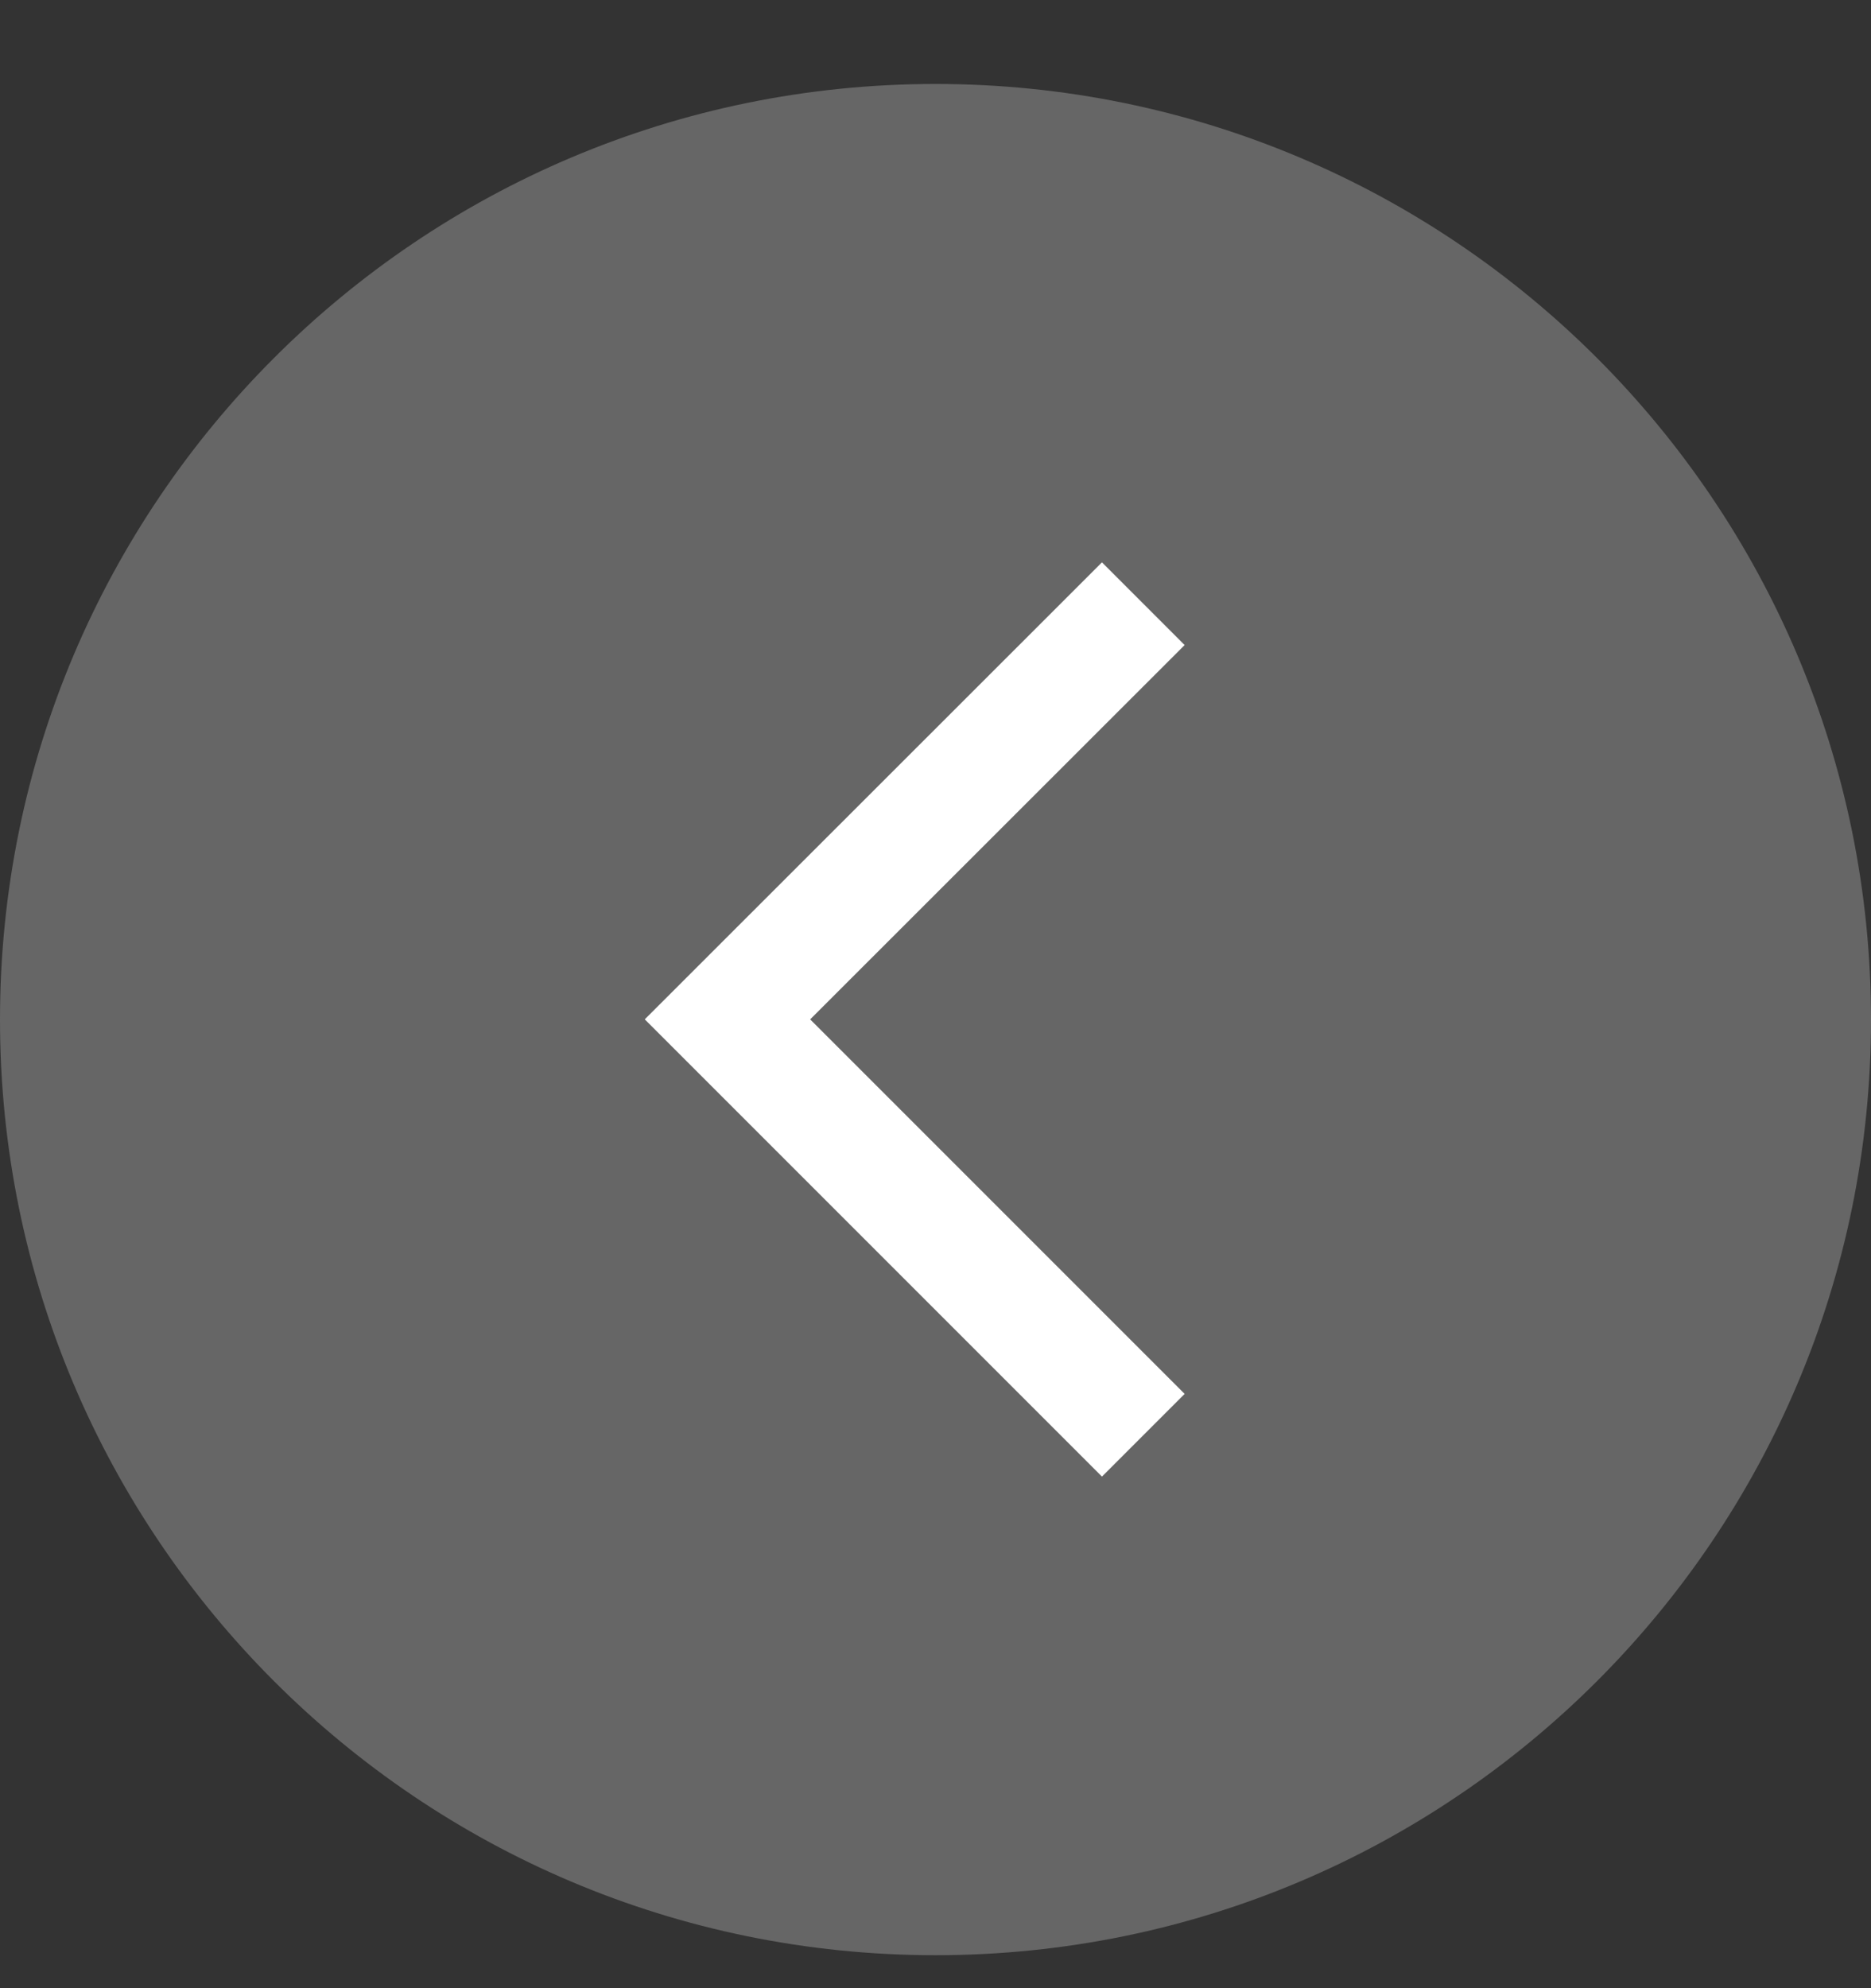 <svg width="16" height="17" viewBox="0 0 16 17" fill="none" xmlns="http://www.w3.org/2000/svg">
<rect x="0" y="0" width="16" height="17" fill="#333333" stroke="none"/>
<g clip-path="url(#clip0_52_91961)">
<path d="M8 16.718C12.418 16.718 16 13.136 16 8.718C16 4.299 12.418 0.718 8 0.718C3.582 0.718 0 4.299 0 8.718C0 13.136 3.582 16.718 8 16.718Z" fill="#666666"/>
<path d="M9.777 12.272L6.221 8.716L9.777 5.162" stroke="white"/>
</g>
<defs>
<clipPath id="clip0_52_91961">
<rect width="16" height="16" fill="white" transform="translate(0 0.718)"/>
</clipPath>
</defs>
</svg>
